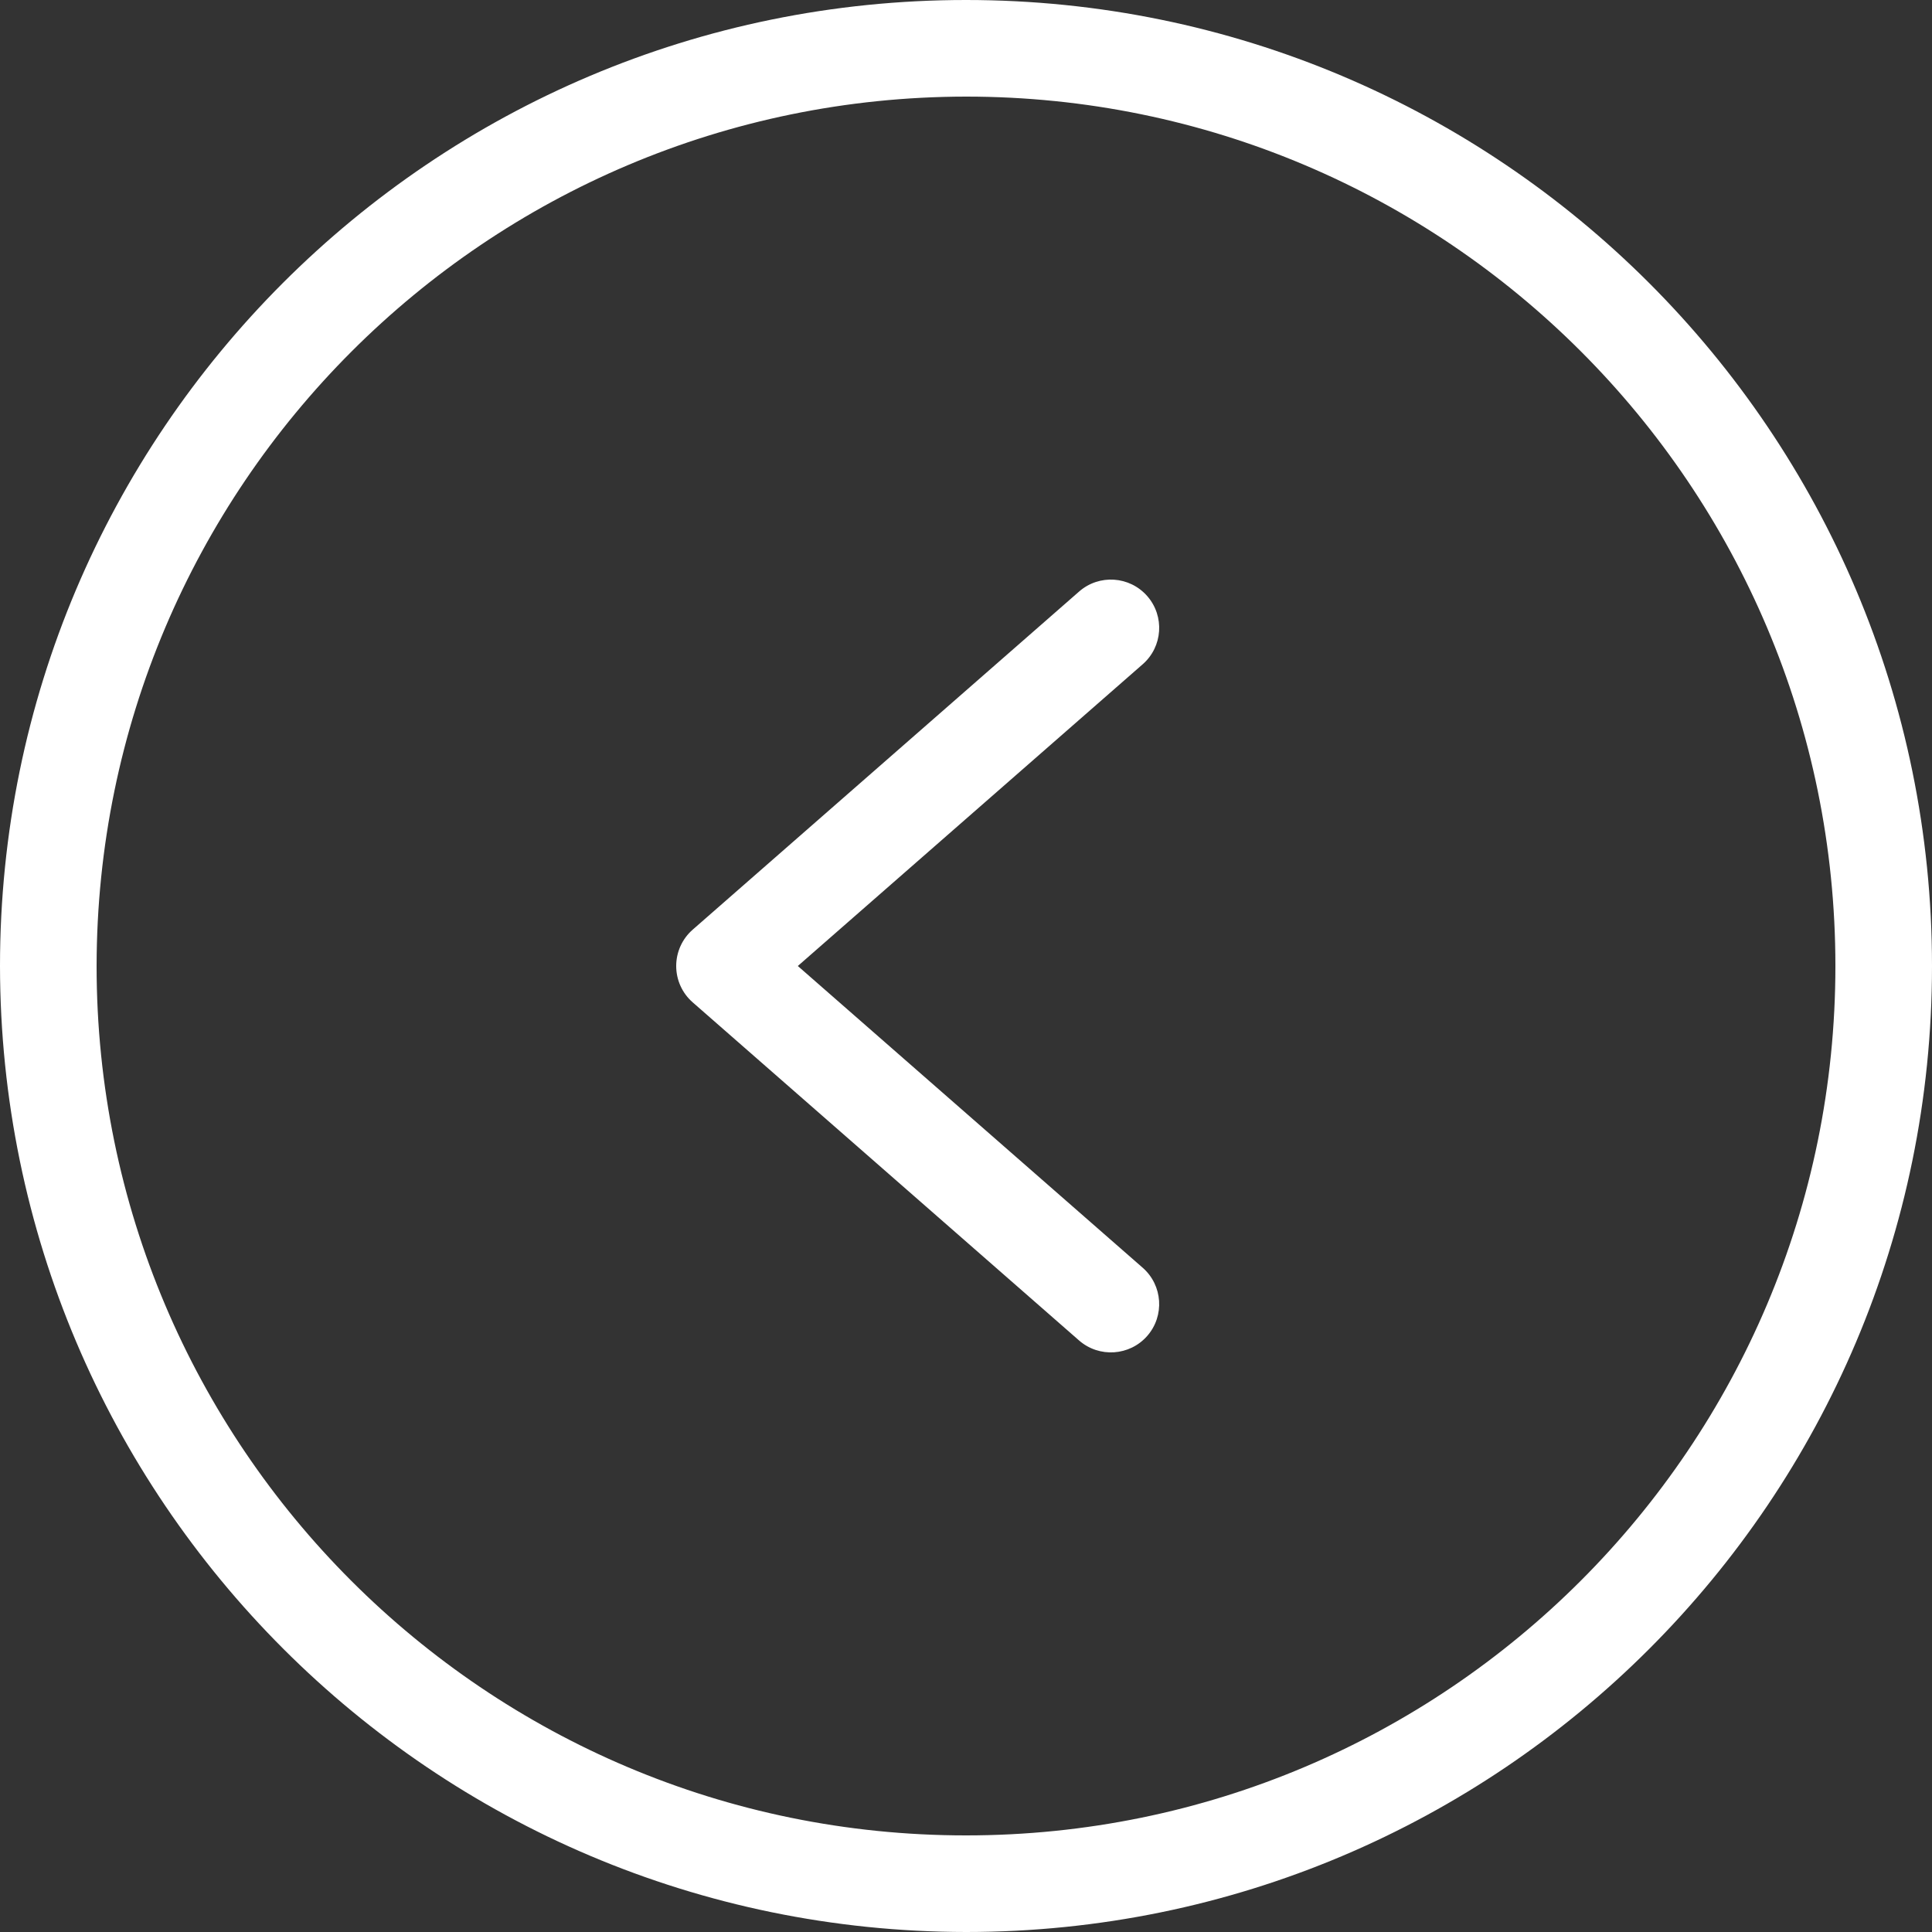 <svg width="40" height="40" viewBox="0 0 40 40" fill="none" xmlns="http://www.w3.org/2000/svg">
<rect x="0" y="0" width="40" height="40" fill="#333333" stroke="none"/>
<g clip-path="url(#clip0_576_2050)">
<path d="M20 40C31.046 40 40 31.046 40 20C40 8.954 31.046 -0 20 -0C8.954 -0 -0 8.954 -0 20C0.012 31.041 8.959 39.987 20 40ZM20 2C29.941 2 38 10.059 38 20C38 29.941 29.941 38 20 38C10.059 38 2 29.941 2 20C2.011 10.064 10.064 2.011 20 2Z" fill="white"/>
<path d="M22.341 27.753C22.757 28.116 23.389 28.074 23.753 27.658C24.116 27.242 24.073 26.61 23.658 26.247L16.518 20L23.658 13.753C24.074 13.389 24.116 12.758 23.753 12.342C23.389 11.926 22.758 11.883 22.342 12.247L14.342 19.247C14.124 19.437 14 19.712 14 20C14 20.289 14.124 20.563 14.342 20.753L22.341 27.753Z" fill="white"/>
</g>
<defs>
<clipPath id="clip0_576_2050">
<rect width="40" height="40" fill="white" transform="matrix(-1 0 0 -1 40 40)"/>
</clipPath>
</defs>
</svg>
